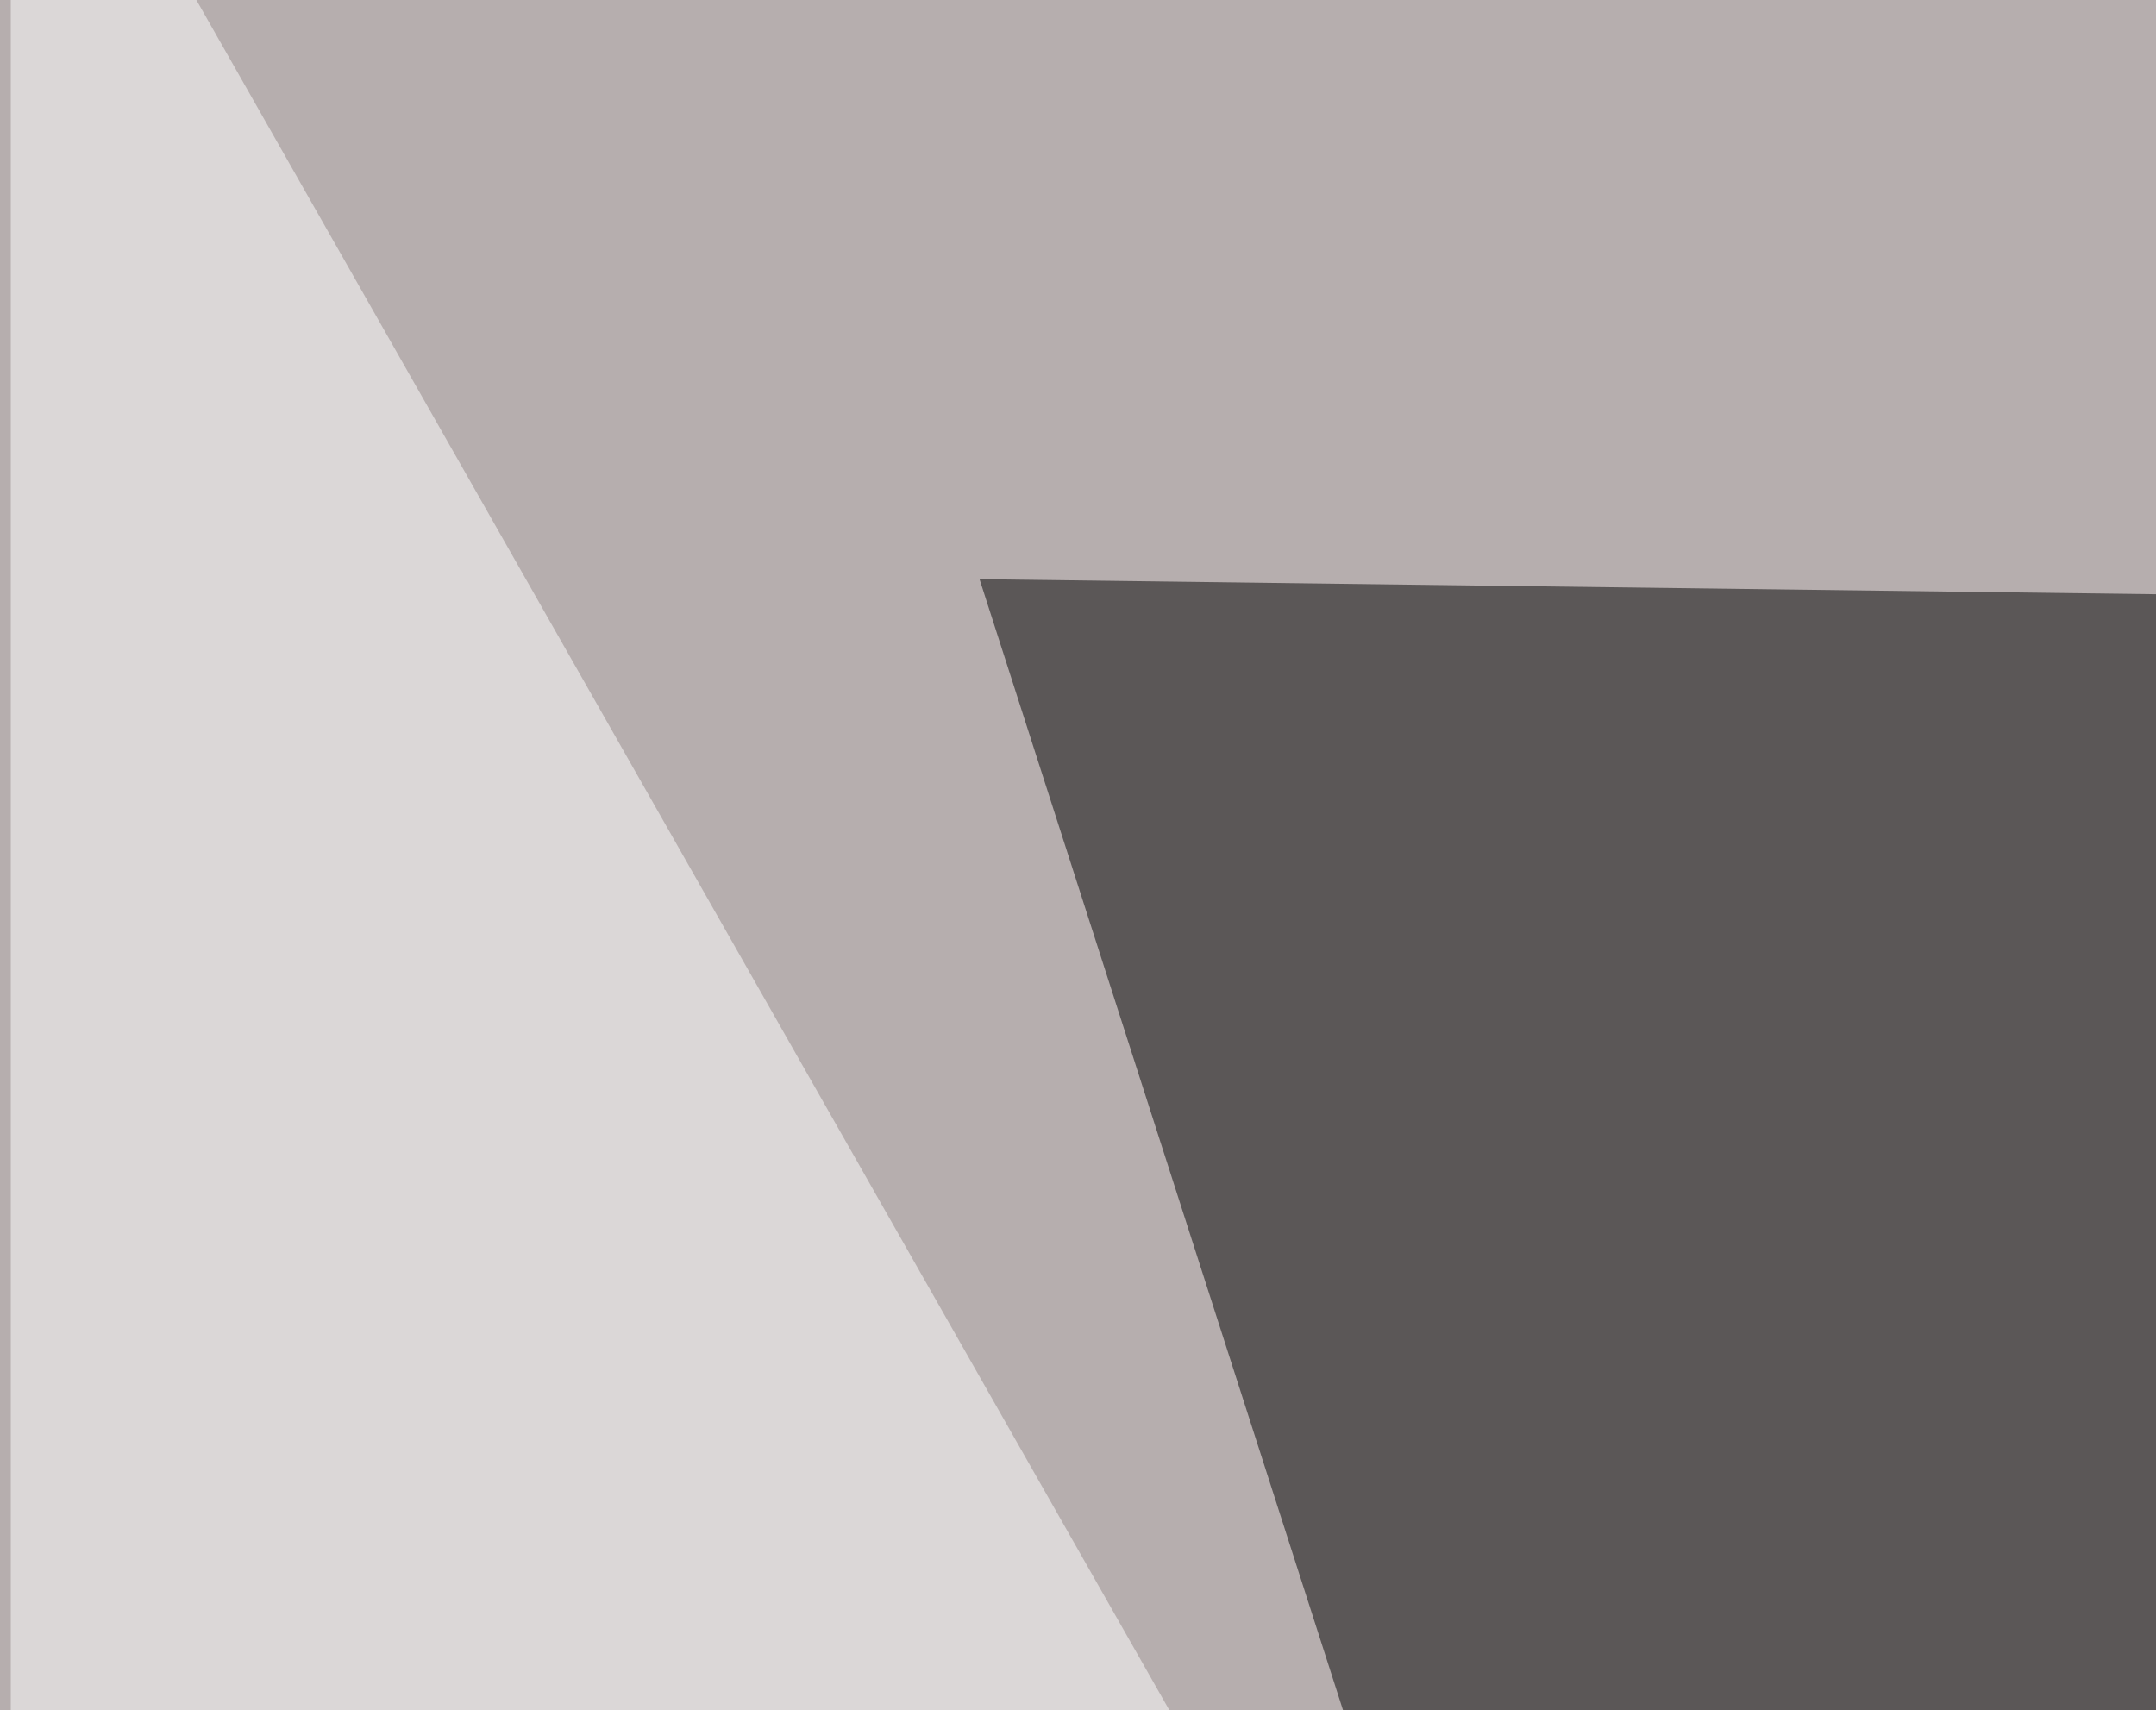 <svg xmlns="http://www.w3.org/2000/svg" width="300" height="238" ><filter id="a"><feGaussianBlur stdDeviation="55"/></filter><rect width="100%" height="100%" fill="#b6aeae"/><g filter="url(#a)"><g fill-opacity=".5"><path d="M590.3 86.4l-454-5.8 161 501z"/><path fill="#fff" d="M441-45.4L713.3 640l82-635.7z"/><path fill="#290000" d="M546.4 68.8l-23.5 457-372-134.7z"/><path fill="#fff" d="M376.5 613.8L1.5-45.4V640z"/></g></g></svg>